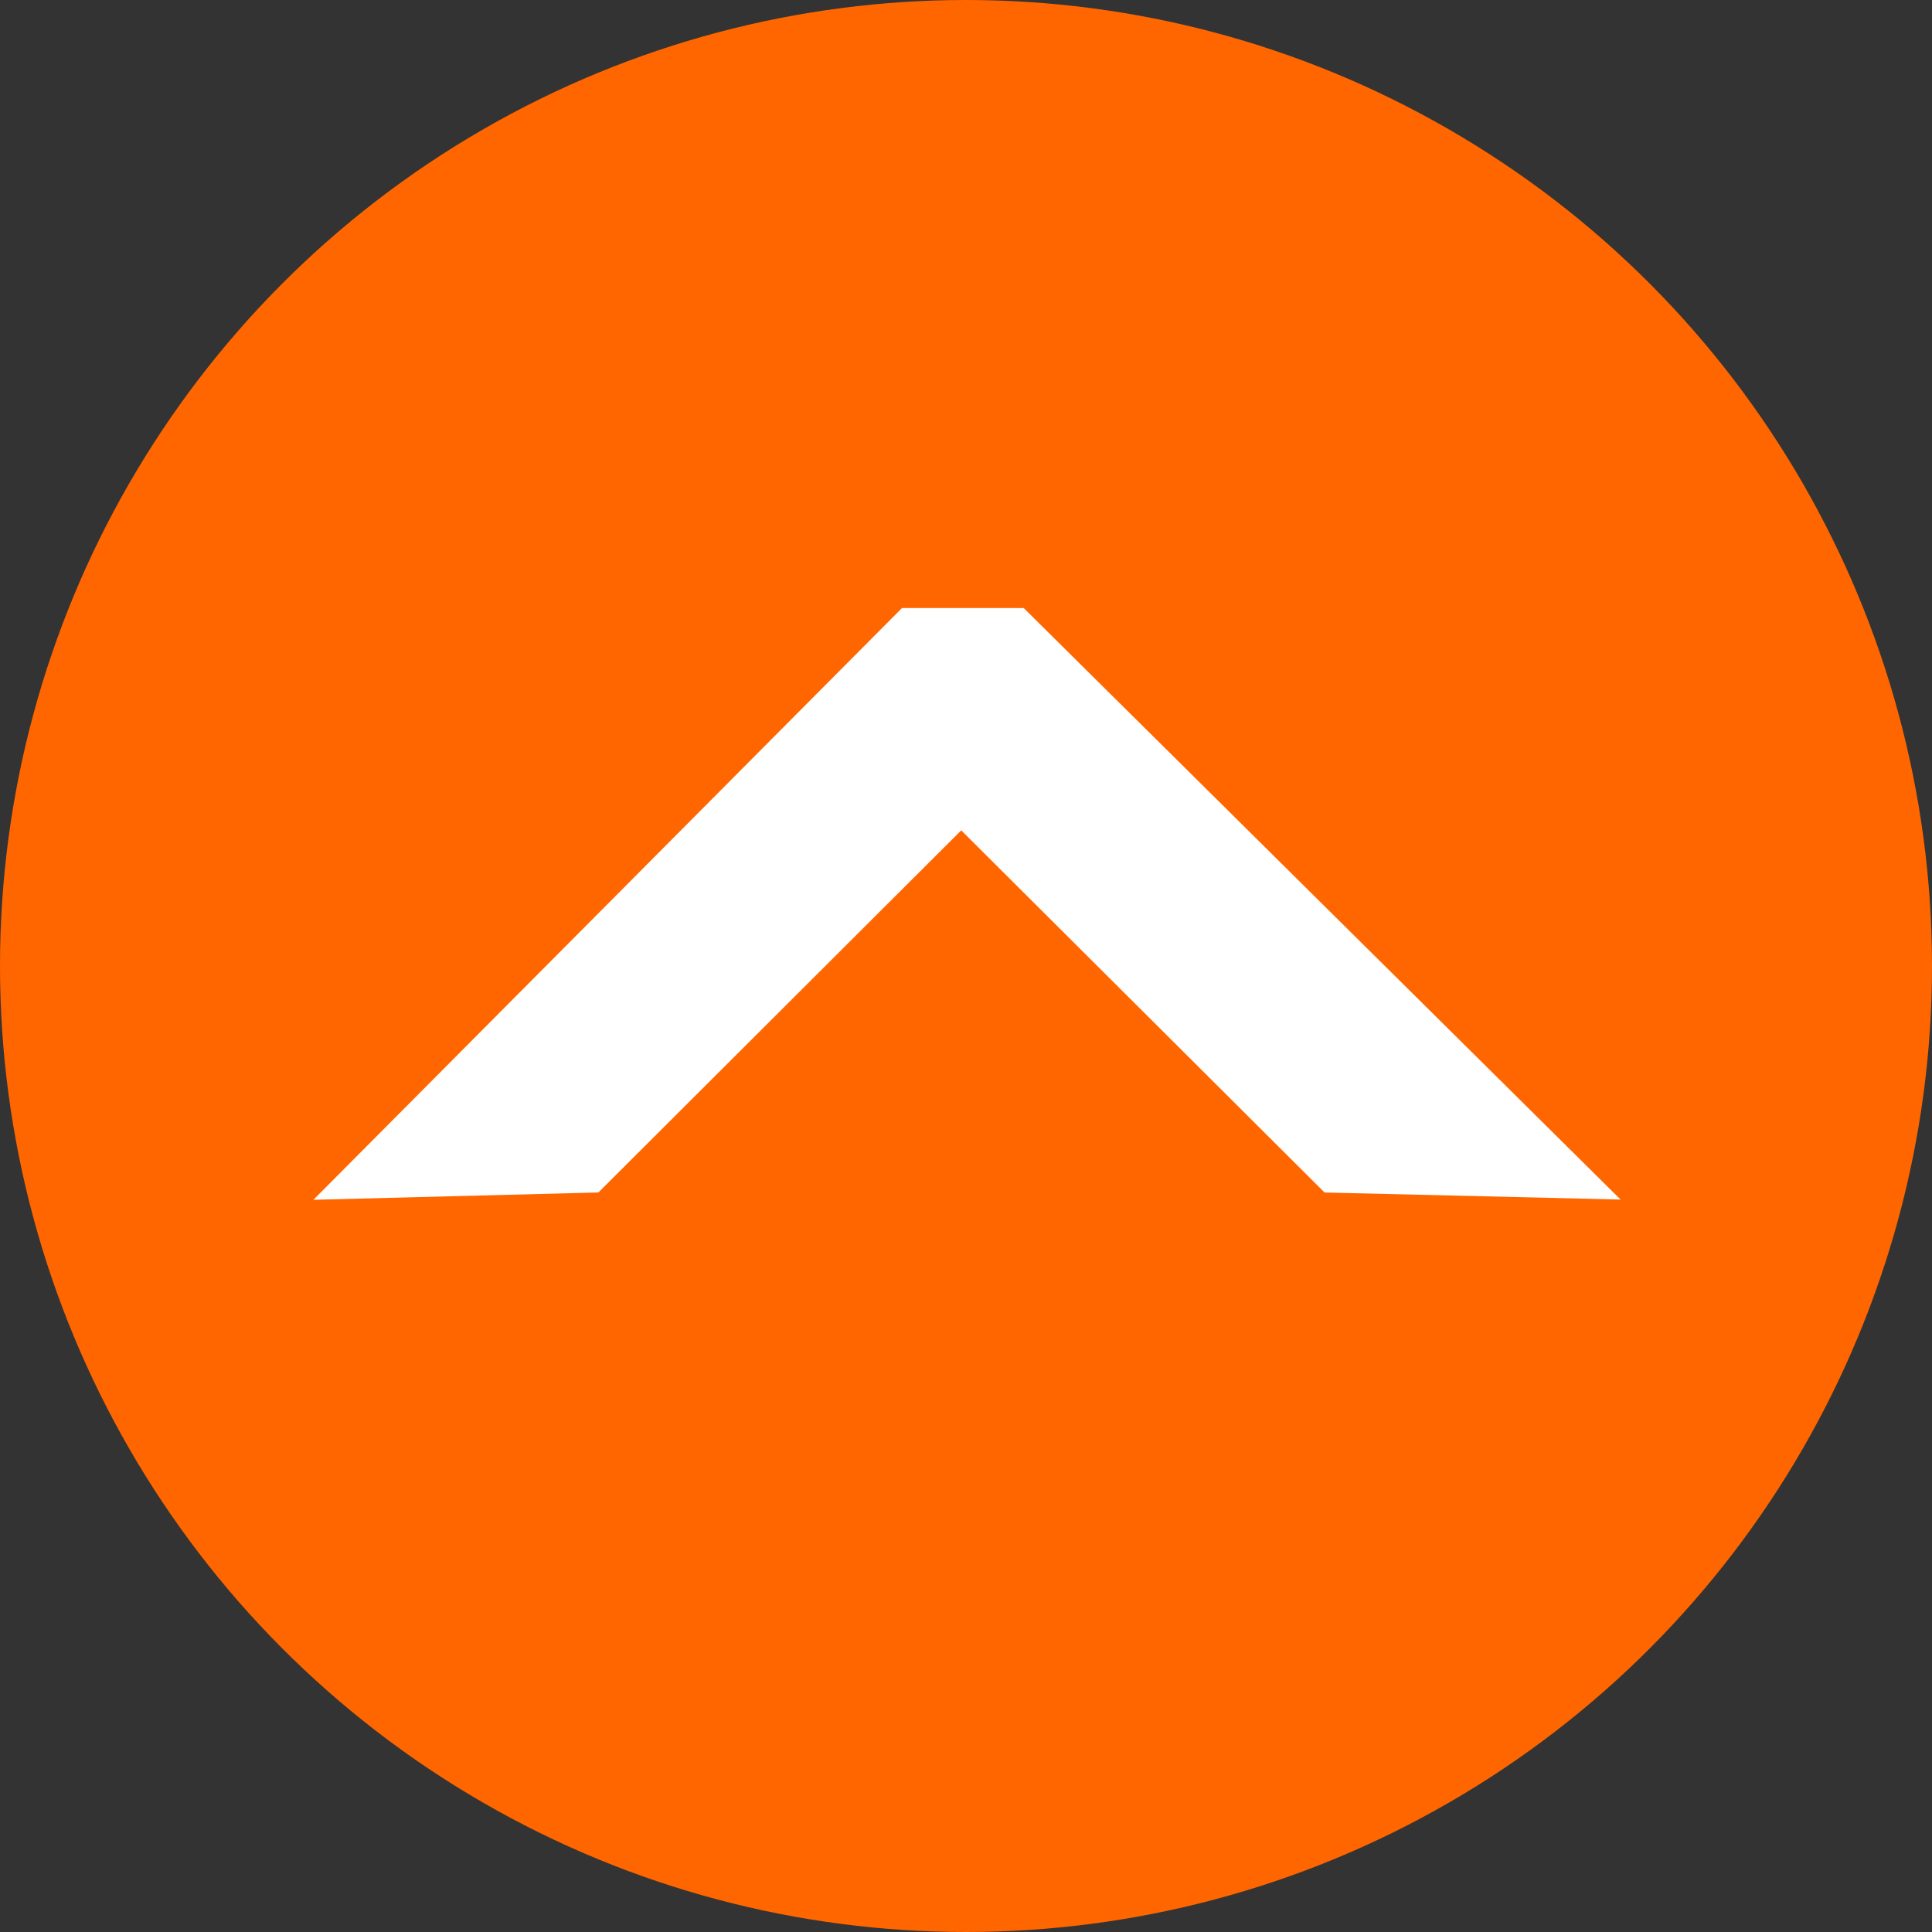 <svg xmlns="http://www.w3.org/2000/svg" viewBox="0 0 121 121"><rect x="0" y="0" width="121" height="121" fill="#333333" stroke="none"/><defs><style>.cls-1{fill:#f60;}.cls-2{fill:#fff;stroke:#fff;stroke-miterlimit:10;stroke-width:6.96px;}</style></defs><title>back-to-top</title><g id="Layer_2" data-name="Layer 2"><g id="Layer_1-2" data-name="Layer 1"><g id="Layer_2-2" data-name="Layer 2"><g id="Layer_1-2-2" data-name="Layer 1-2"><circle class="cls-1" cx="60.5" cy="60.5" r="60.5"/><path class="cls-2" d="M62.68,41.56,92.83,71.44l-8.4-.2L60.2,47.09,36,71.24l-7.78.2L57.94,41.56Z"/></g></g></g></g></svg>
